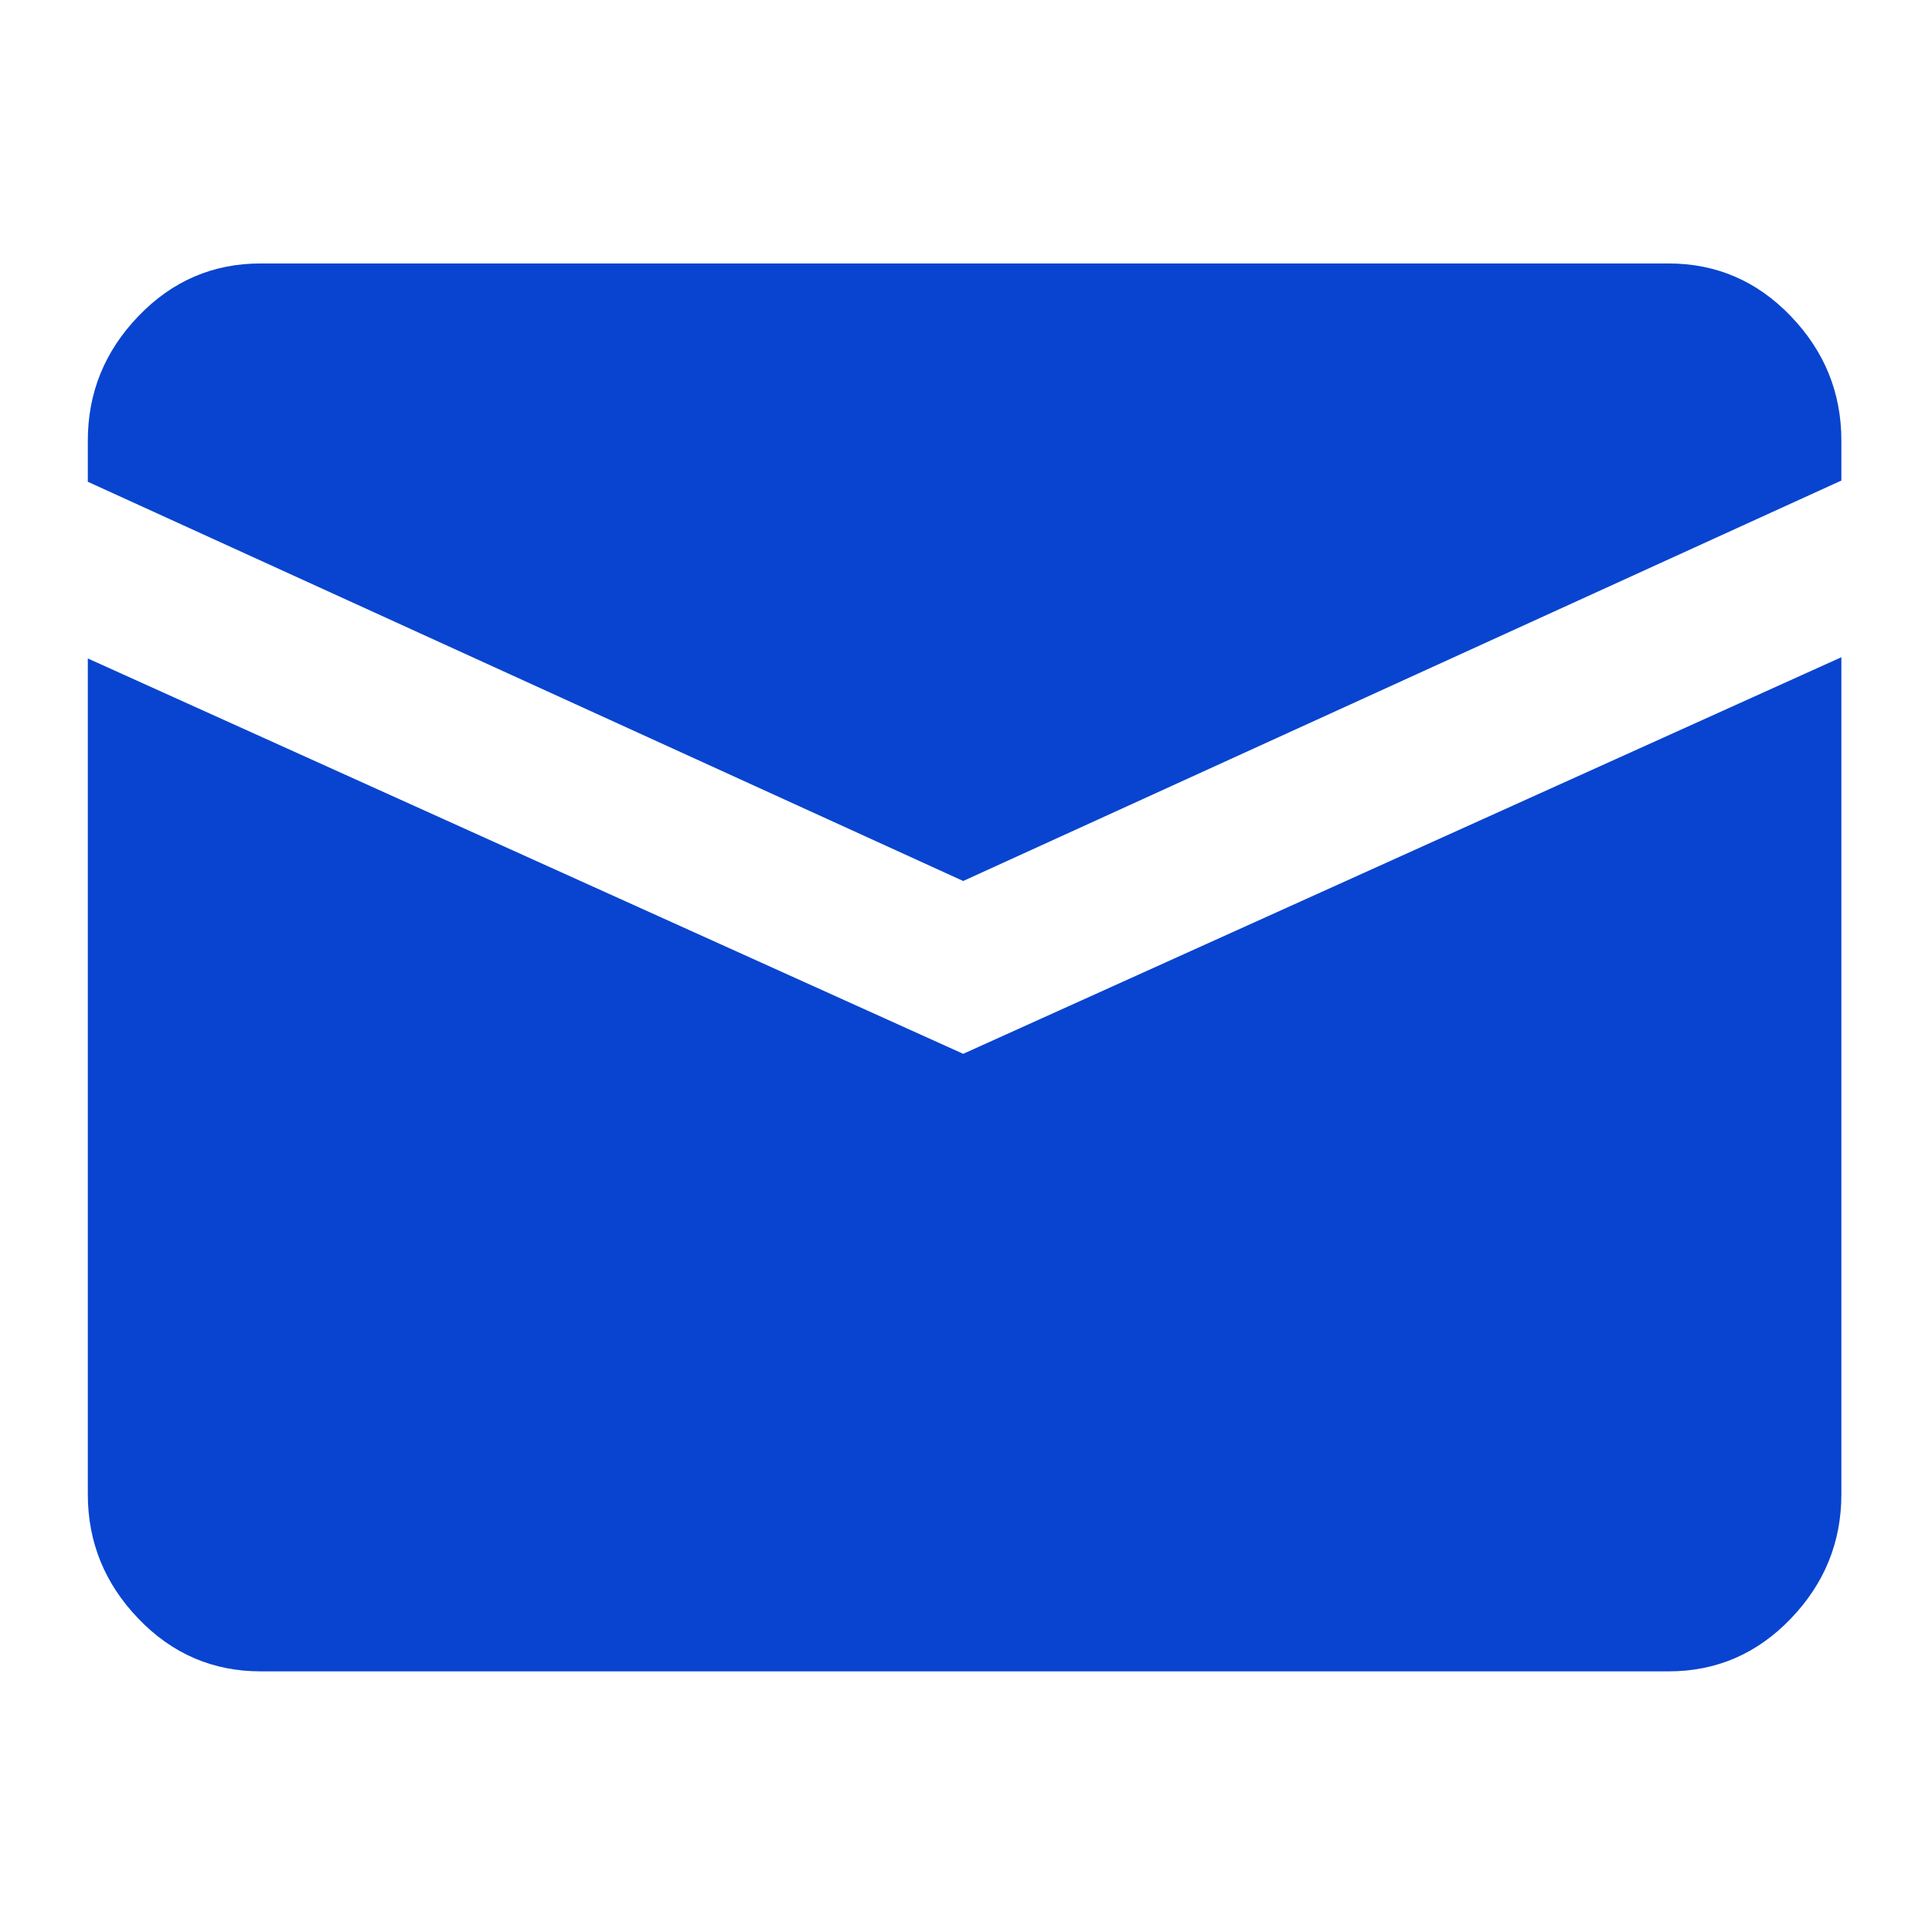<svg xmlns="http://www.w3.org/2000/svg" width="22" height="22" viewBox="0 0 22 22">
  <g fill="none" fill-rule="evenodd">
    <rect width="22" height="22"/>
    <path fill="#0844CF" d="M20.968,7.484 L20.968,17.016 C20.968,17.56 20.776,18.032 20.392,18.432 C20.008,18.832 19.544,19.032 19,19.032 L2.968,19.032 C2.424,19.032 1.96,18.832 1.576,18.432 C1.192,18.032 1,17.56 1,17.016 L1,7.498 L10.968,12 L20.968,7.484 Z M19,3 C19.544,3 20.008,3.2 20.392,3.6 C20.776,4 20.968,4.472 20.968,5.016 L20.968,5.472 L10.968,10.032 L1,5.486 L1,5.016 C1,4.472 1.192,4 1.576,3.6 C1.96,3.2 2.424,3 2.968,3 L19,3 Z"/>
  </g>
</svg>
